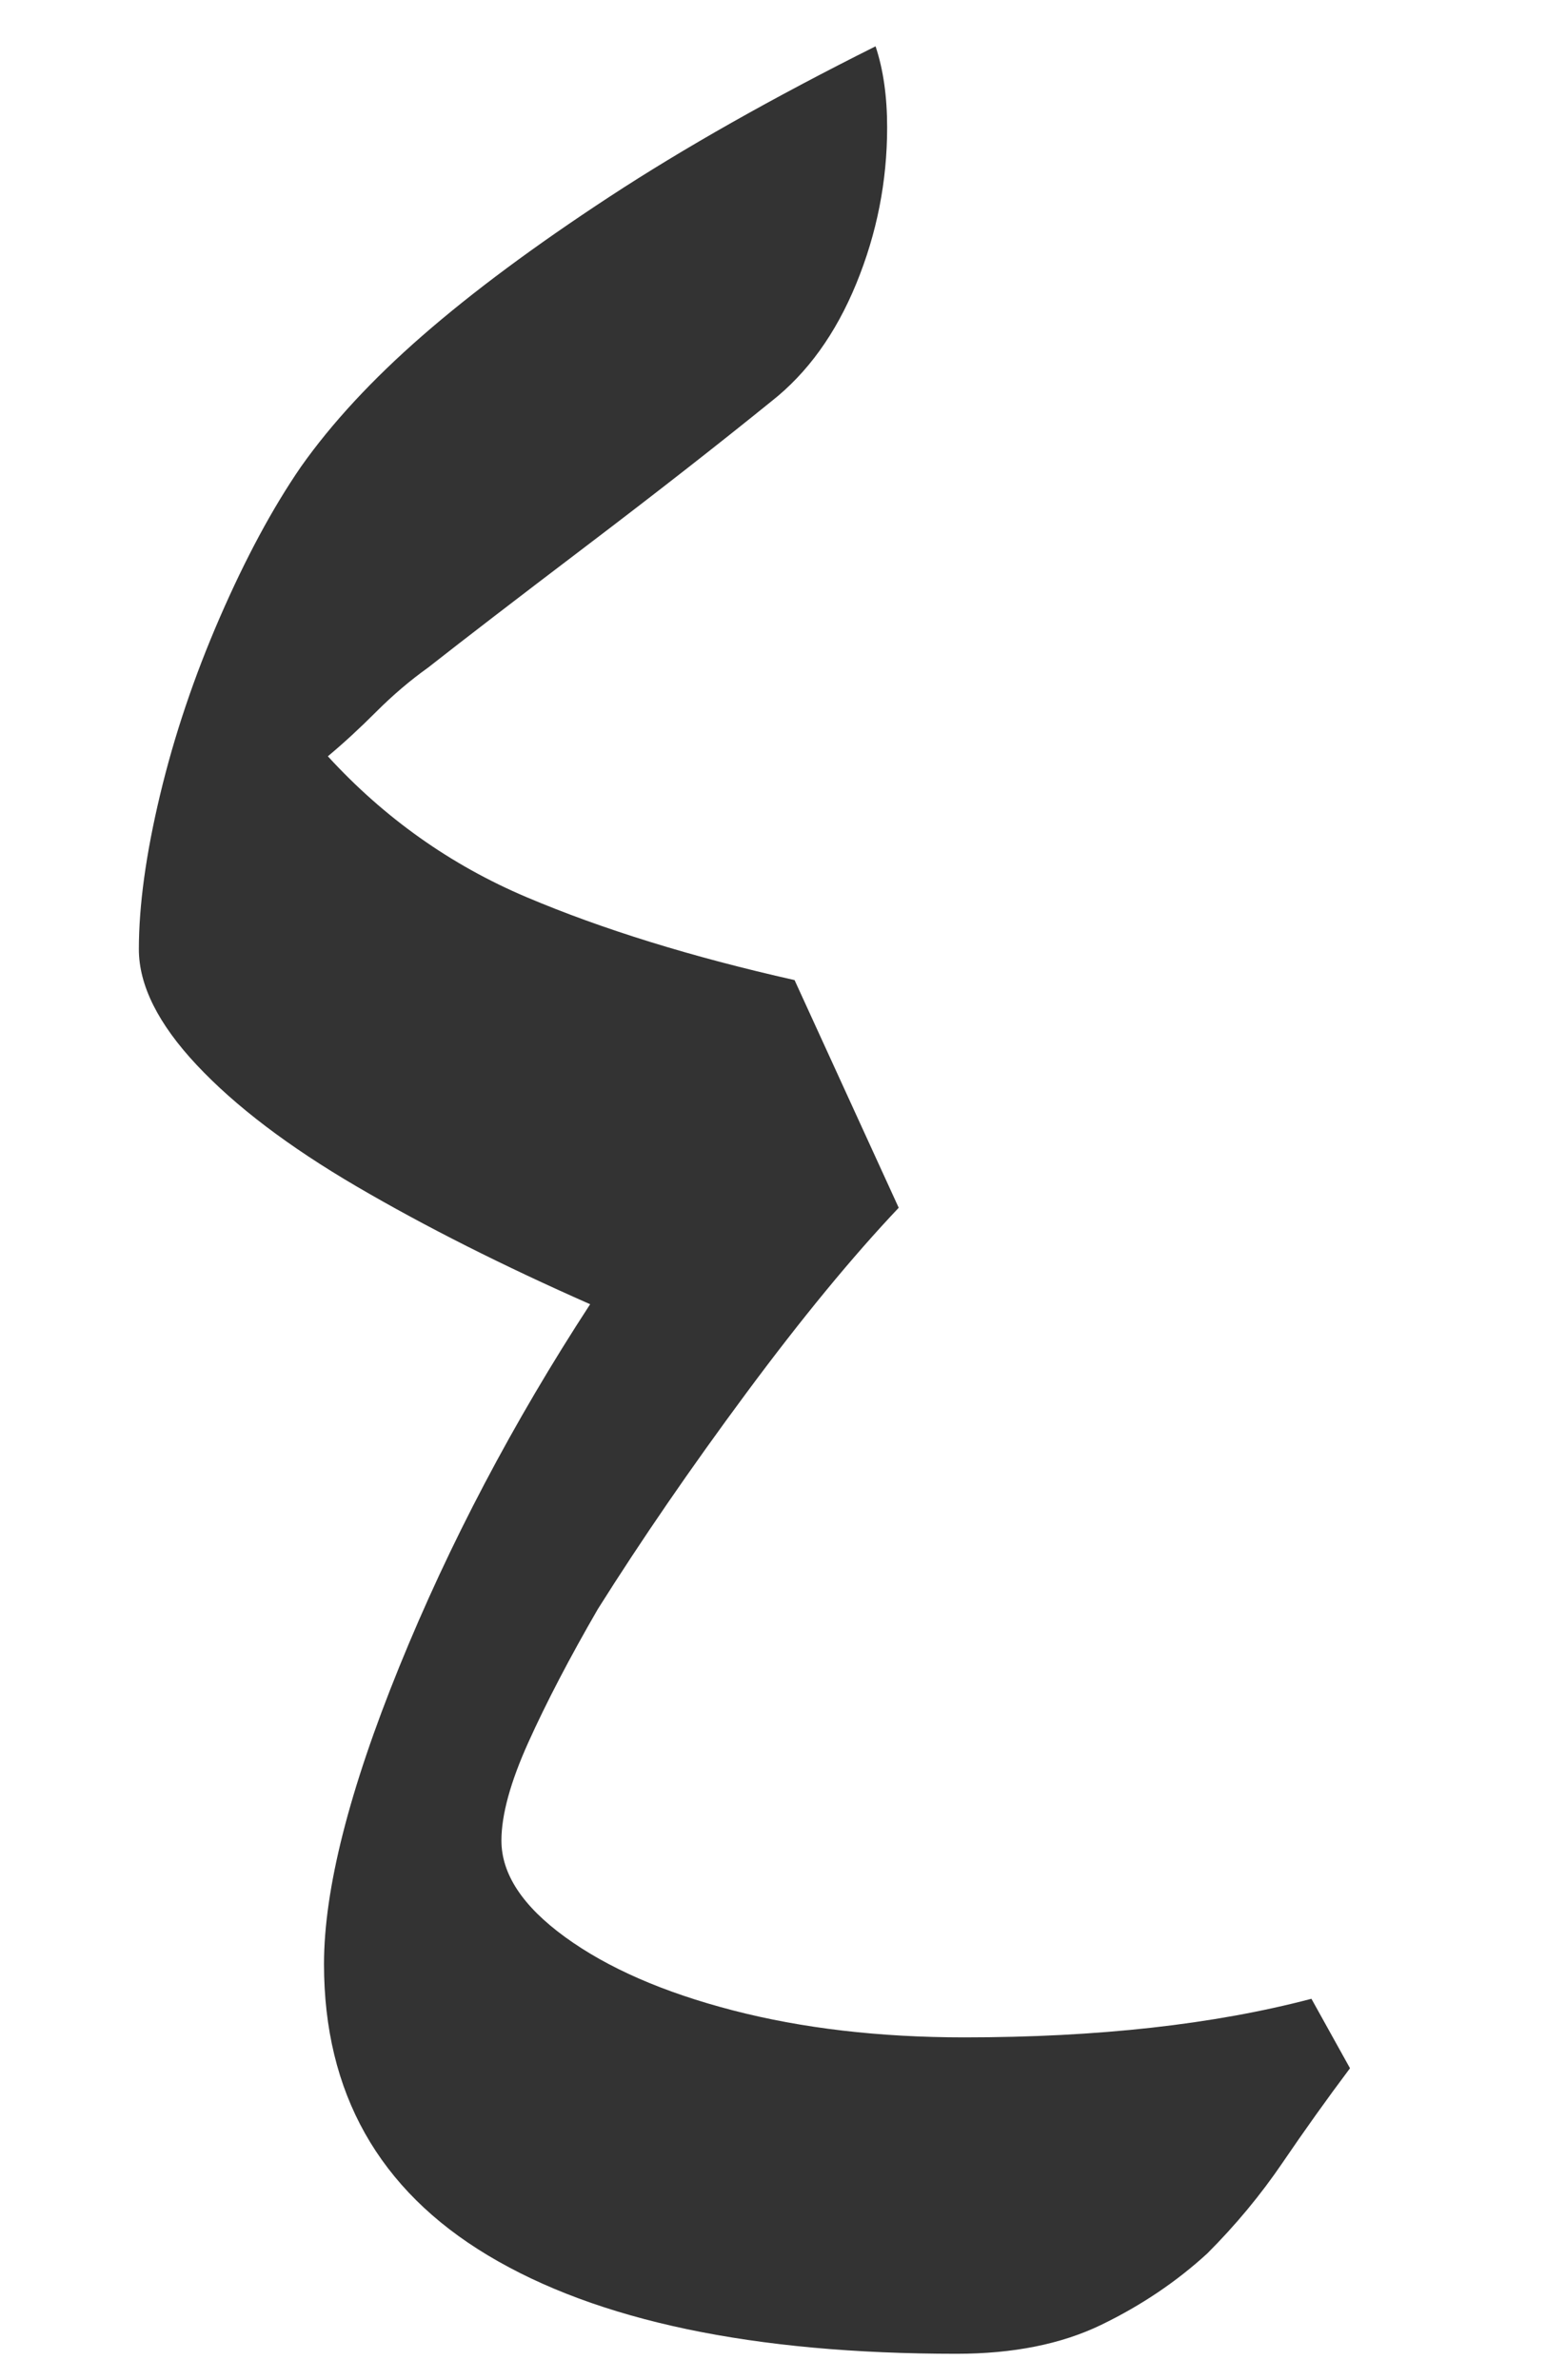 <?xml version="1.0" encoding="UTF-8"?>
<svg xmlns="http://www.w3.org/2000/svg" id="Layer_1" data-name="Layer 1" viewBox="0 0 24.36 37.01">
  <defs>
    <style>
      .cls-1 {
        fill: #333;
      }
    </style>
  </defs>
  <path class="cls-1" d="m17.13,36.15c.62-.3,1.17-.67,1.65-1.11.44-.44.83-.91,1.17-1.41.34-.5.69-.99,1.05-1.47l-.6-1.08c-.76.2-1.59.35-2.49.45-.9.1-1.87.15-2.91.15-1.32,0-2.52-.14-3.6-.42-1.08-.28-1.95-.66-2.61-1.14-.66-.48-.99-.98-.99-1.5,0-.4.14-.91.42-1.53.28-.62.64-1.31,1.08-2.07.68-1.08,1.45-2.2,2.31-3.36.86-1.16,1.65-2.12,2.37-2.88l-1.62-3.54c-1.6-.36-2.99-.79-4.17-1.29-1.18-.5-2.21-1.23-3.09-2.19.24-.2.49-.43.75-.69s.53-.49.81-.69c.56-.44,1.38-1.07,2.46-1.89,1.08-.82,2.04-1.57,2.88-2.25.56-.44,1-1.05,1.32-1.83.32-.78.48-1.59.48-2.43,0-.48-.06-.9-.18-1.26-1.6.8-2.98,1.58-4.14,2.34-1.16.76-2.13,1.48-2.91,2.16-.78.68-1.41,1.36-1.89,2.04-.44.64-.86,1.42-1.26,2.34-.4.92-.71,1.84-.93,2.76-.22.92-.33,1.72-.33,2.4,0,.56.3,1.16.9,1.8.6.64,1.43,1.27,2.49,1.89,1.06.62,2.27,1.23,3.63,1.83-1.2,1.84-2.19,3.72-2.97,5.64-.78,1.92-1.17,3.46-1.17,4.62,0,2,.85,3.51,2.55,4.53,1.7,1.02,4.13,1.53,7.29,1.53.88,0,1.63-.15,2.25-.45Z"></path>
</svg>
